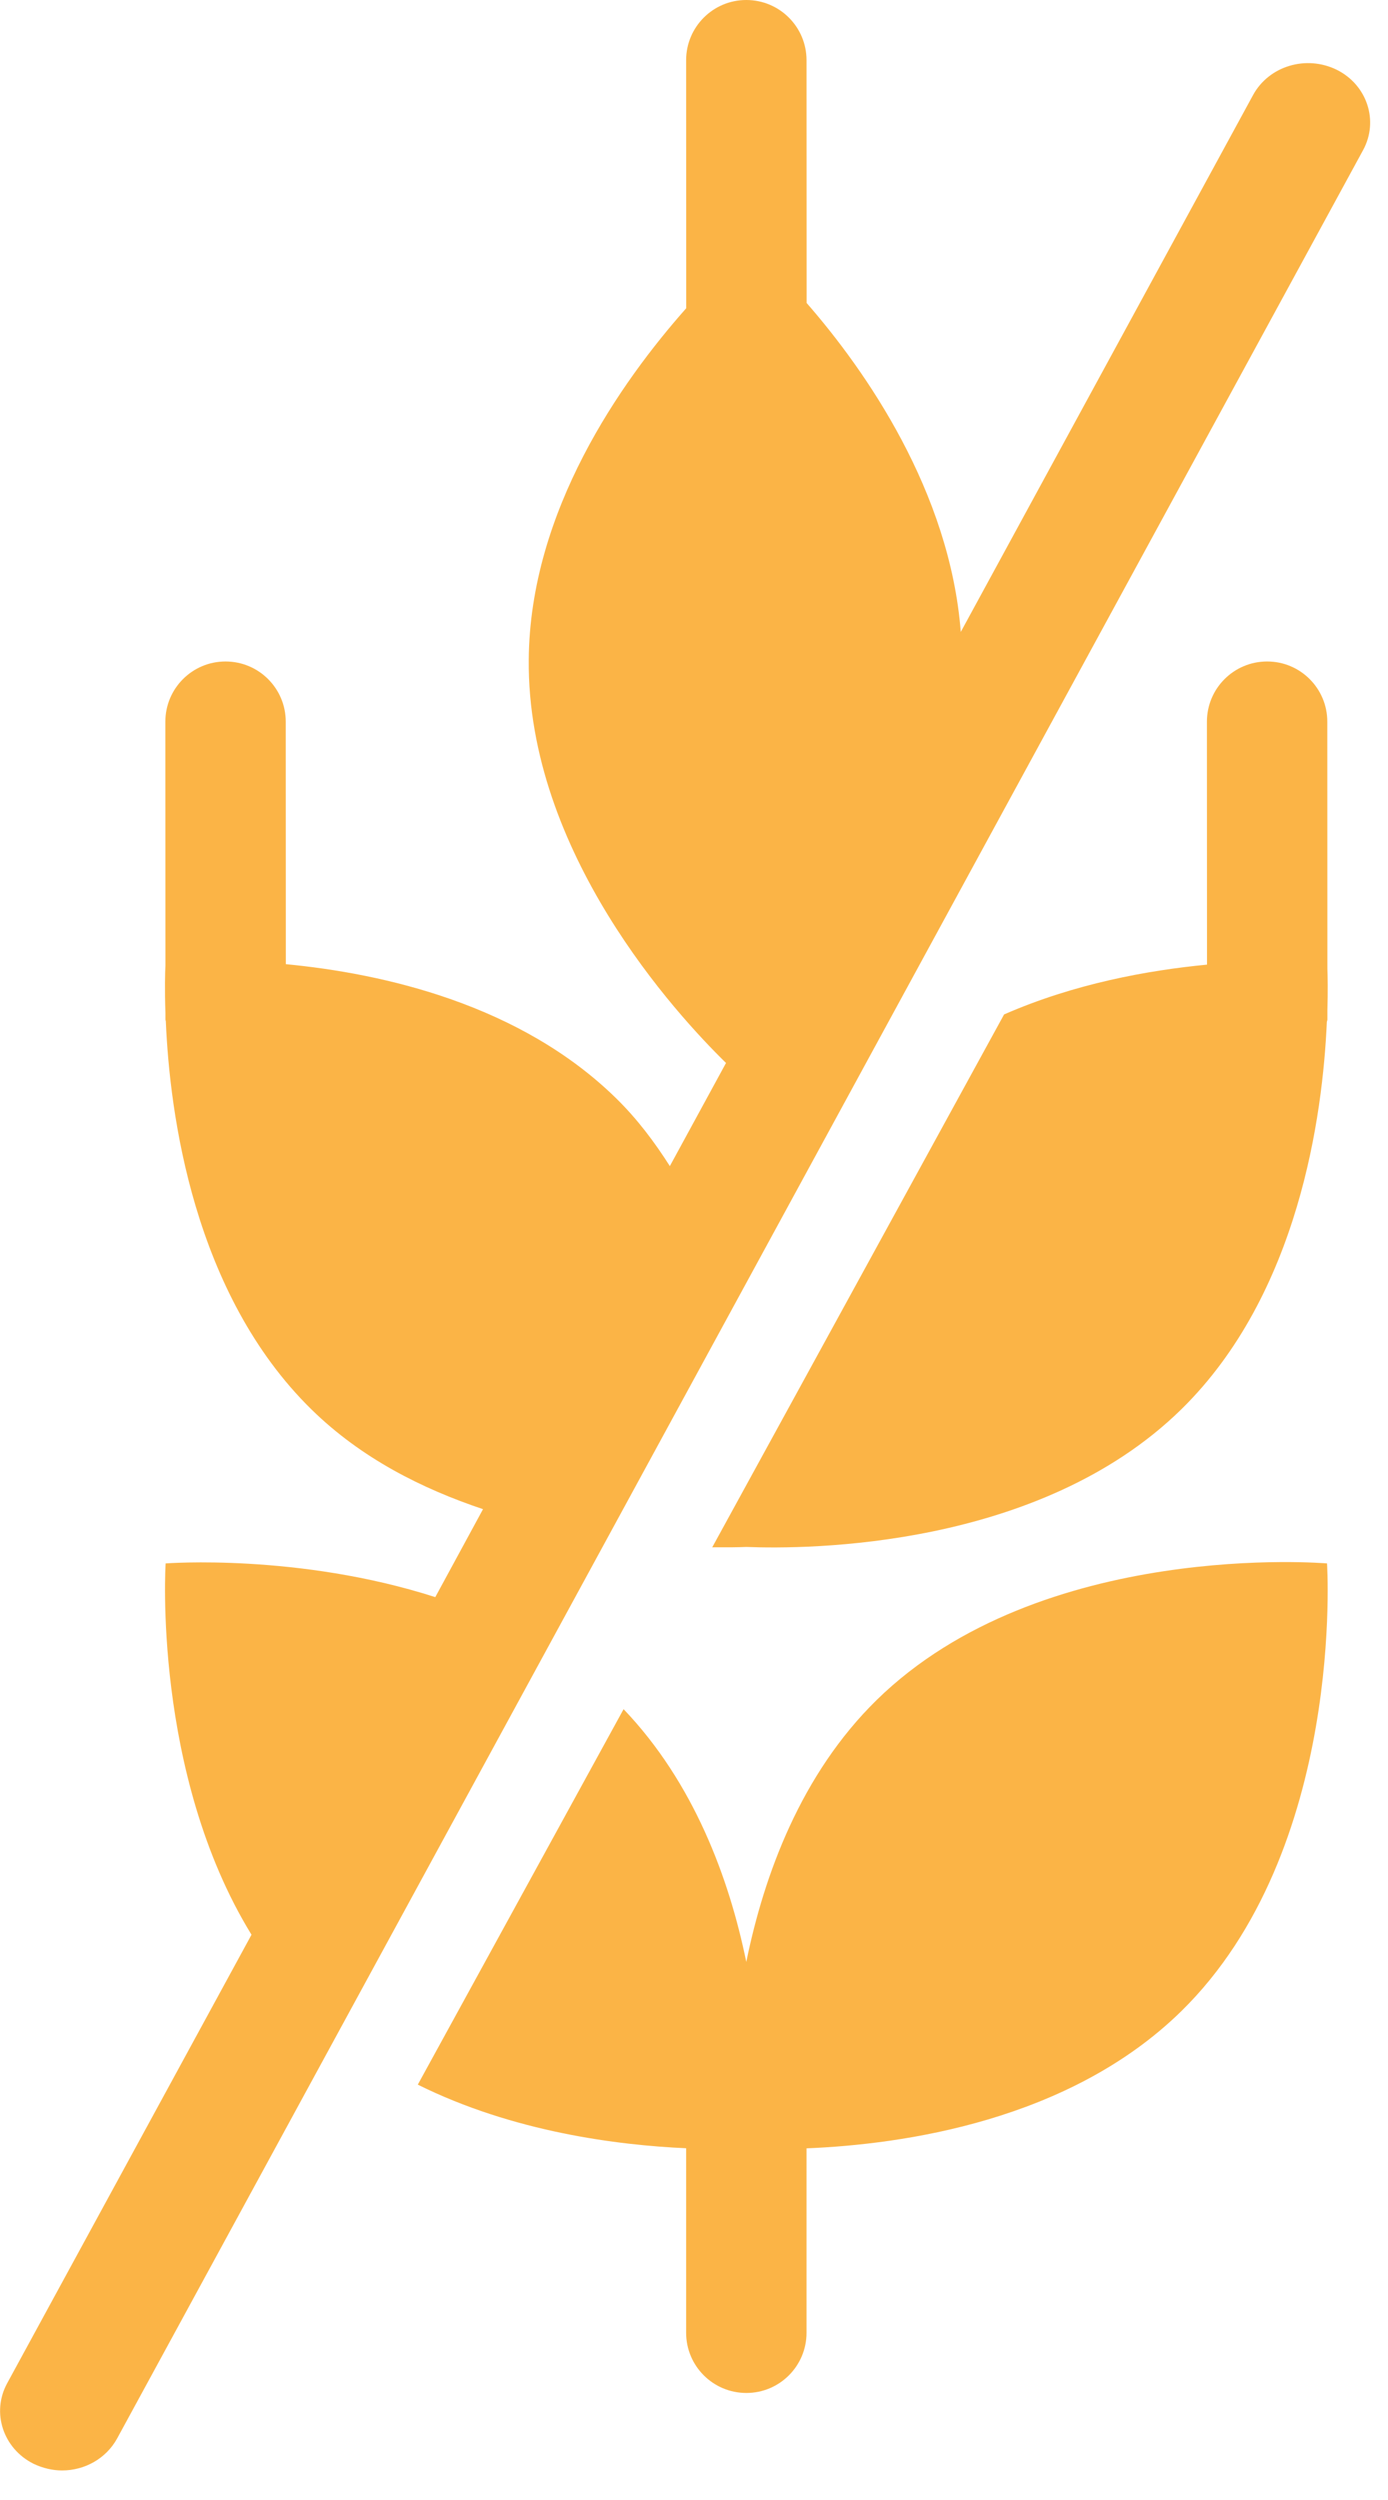 <svg role="img" aria-labelledby="fullimgGF" width="15" height="27" viewBox="0 0 15 27" xmlns="http://www.w3.org/2000/svg" data-hook="wixrest-menus-icon-full-gluten-free"><title id="fullimgGF">Gluten Free</title><path d="M14.344 7.794l.001 2.668c.003.085.006.237 0 .449v.1c0 .01-.005.017-.006.027-.044 1.002-.3 2.937-1.574 4.184-1.535 1.503-4.038 1.511-4.7 1.485-.089.004-.218.005-.368.004l3.154-5.755c.761-.333 1.552-.476 2.193-.538l-.001-2.624c0-.359.291-.65.651-.65.359 0 .65.291.65.65zm-4.871 10.567c1.78-1.743 4.868-1.476 4.868-1.476s.204 3.094-1.576 4.837c-1.212 1.186-3.013 1.438-4.049 1.48v1.992c0 .359-.291.65-.65.65-.36 0-.651-.291-.651-.65v-1.993c-.741-.033-1.871-.176-2.9-.687l2.224-4.055c.757.791 1.141 1.825 1.326 2.73.192-.94.59-2.026 1.408-2.828zm4.974-17.607c.328.164.455.552.284.867l-13.465 24.714c-.12.219-.352.346-.595.346-.104 0-.209-.025-.31-.073-.328-.165-.455-.553-.284-.868l2.641-4.845c-1.073-1.746-.928-4.01-.928-4.01s1.435-.111 2.914.364l.516-.95c-.656-.22-1.313-.547-1.854-1.077-1.277-1.251-1.532-3.193-1.574-4.193-.001-.006-.004-.011-.004-.018v-.069c-.009-.256-.004-.44 0-.516l-.001-2.632c0-.359.291-.65.65-.65.36 0 .651.291.651.65l.001 2.619c1.055.101 2.532.433 3.569 1.448.229.224.416.474.581.733l.607-1.114c-.536-.524-2.149-2.272-2.132-4.354.012-1.61 1-3.005 1.702-3.797l-.001-2.679c0-.359.291-.65.65-.65.36 0 .651.291.651.65l.001 2.622c.641.734 1.548 2.038 1.666 3.553l3.159-5.799c.171-.313.573-.435.905-.272z" fill="#fbb446"></path></svg>